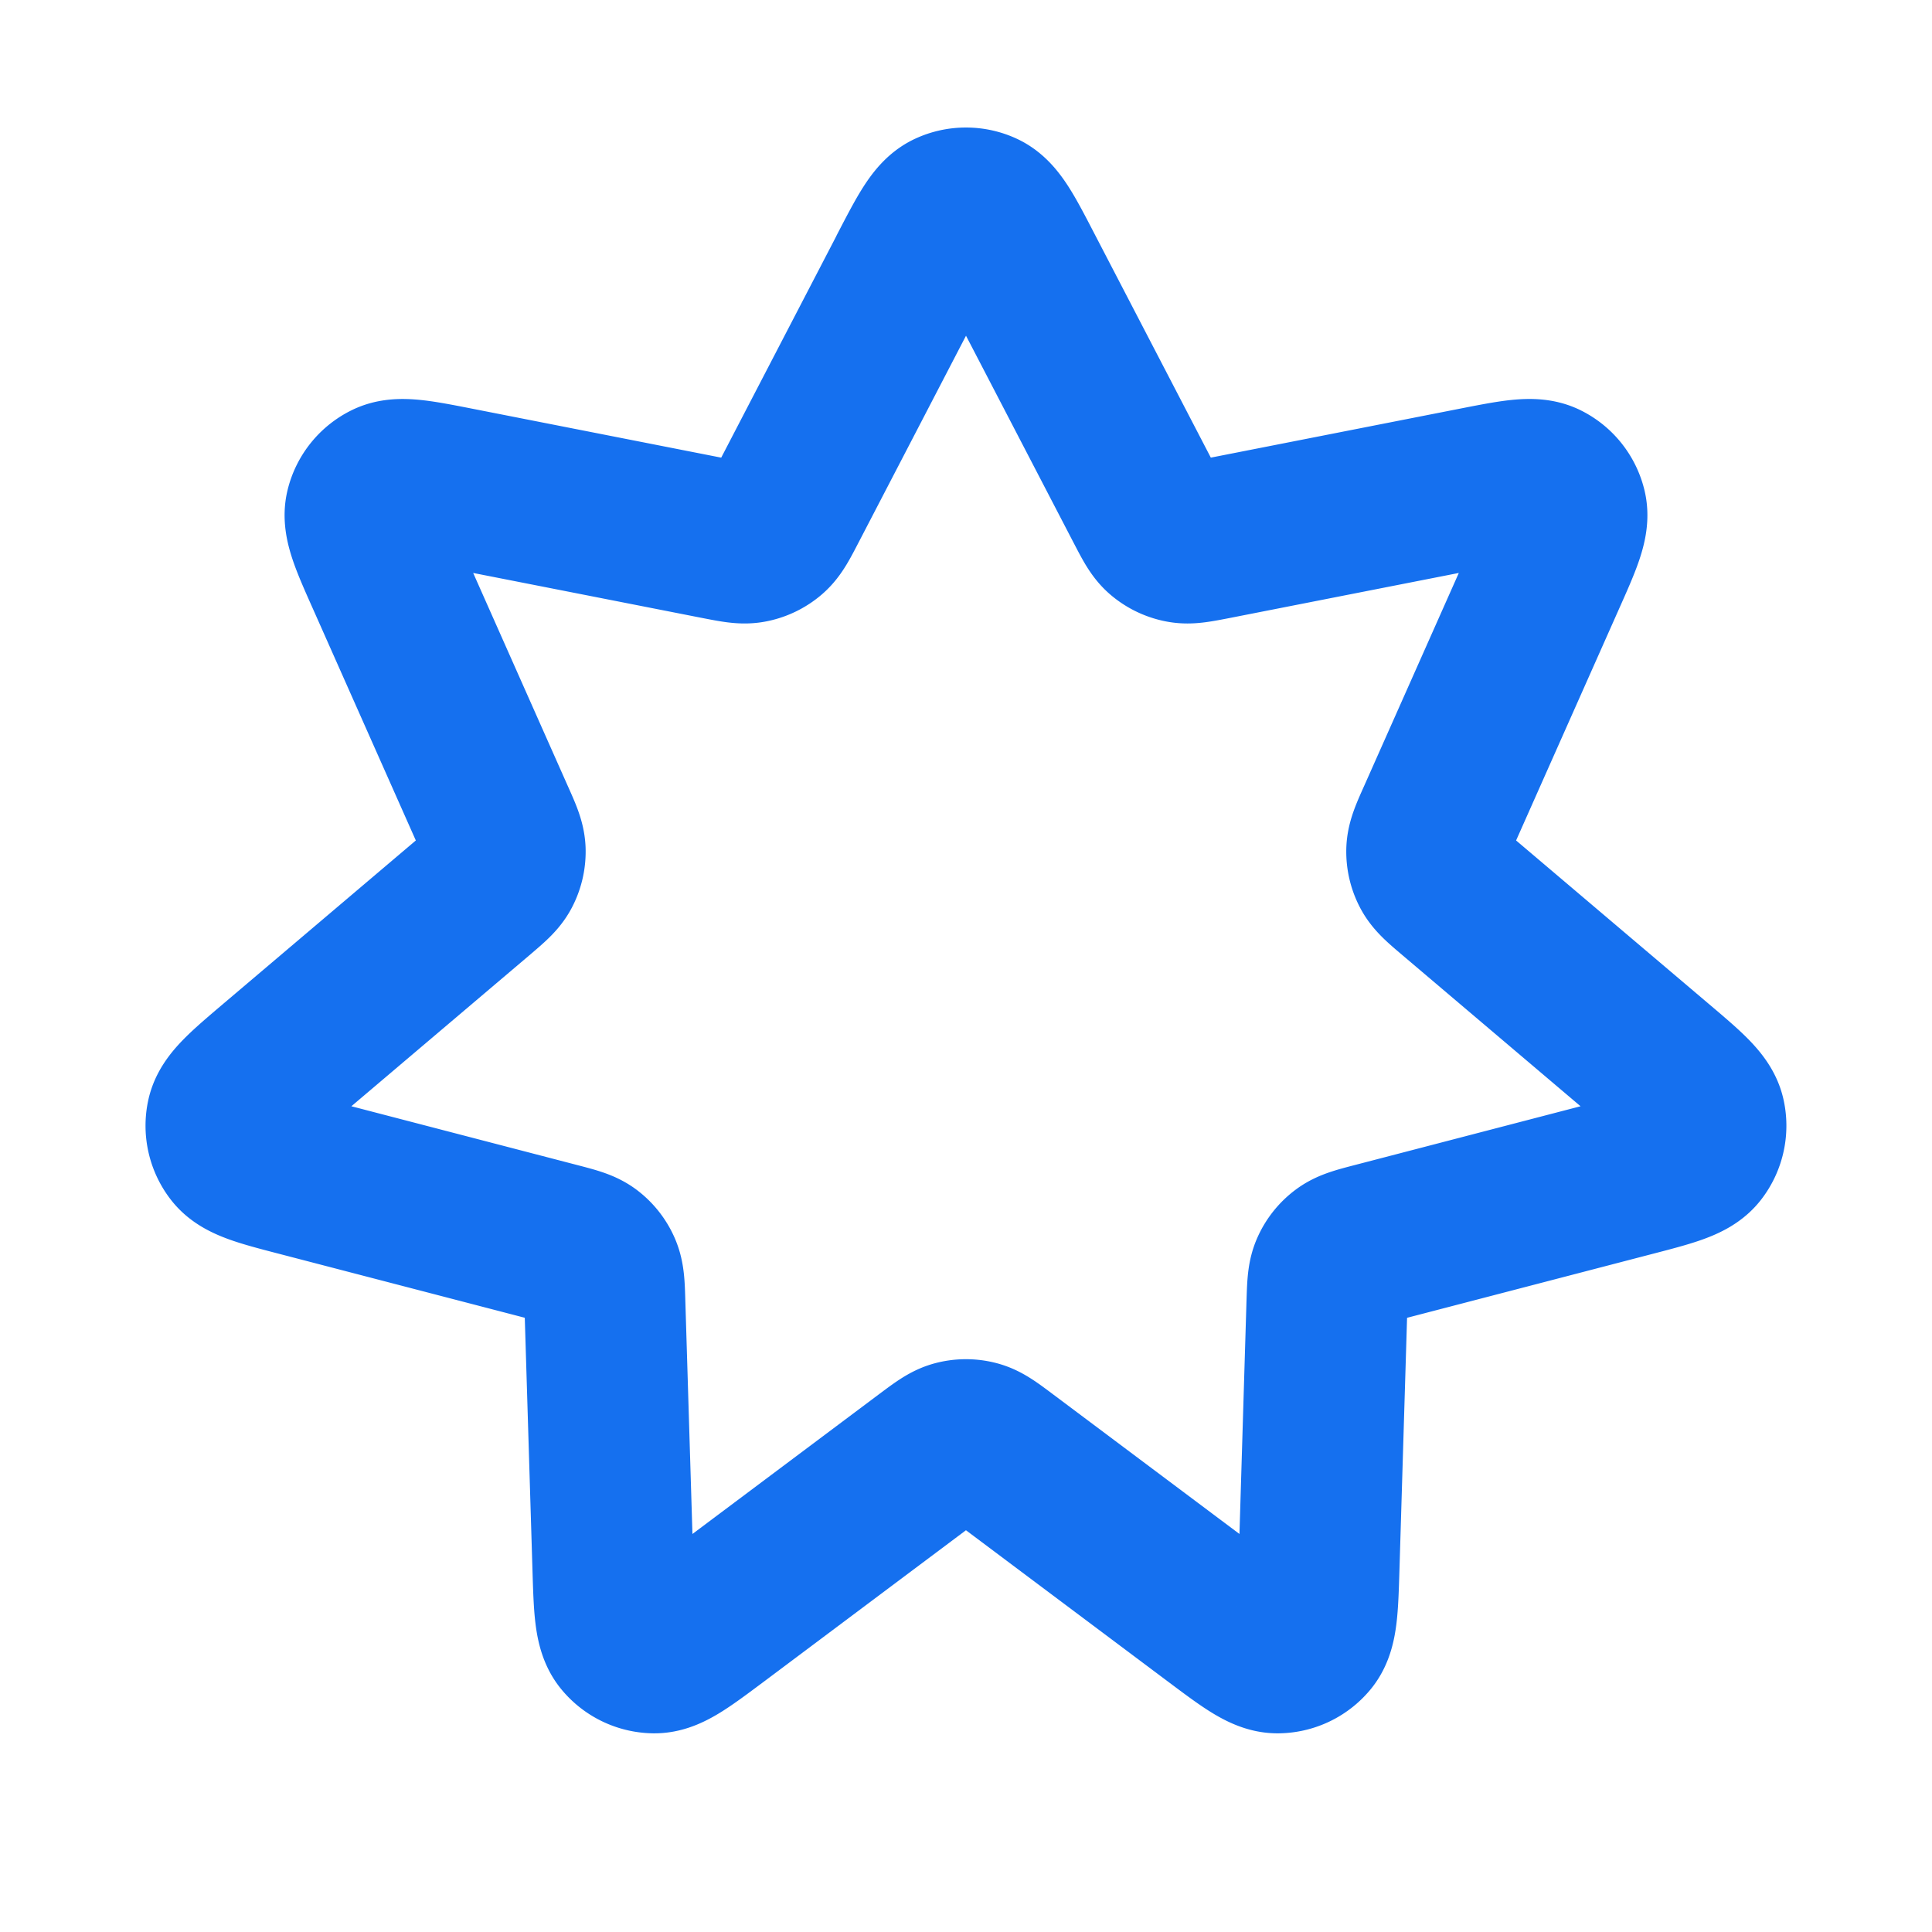 <svg width="24" height="24" fill="none" xmlns="http://www.w3.org/2000/svg"><path d="M11.29 3.366c.23-.442.344-.663.498-.735a.5.5 0 0 1 .423 0c.154.072.269.293.498.735l1.514 2.913c.099.19.148.286.222.349a.5.5 0 0 0 .23.11c.095.019.2-.002.412-.043l3.22-.633c.489-.096.733-.144.885-.069a.5.5 0 0 1 .264.331c.04.165-.061.393-.264.848l-1.333 2.999c-.088.196-.131.294-.135.392a.5.5 0 0 0 .057.248c.045.086.127.156.291.295l2.503 2.123c.38.322.57.483.605.65a.5.5 0 0 1-.094.412c-.104.134-.345.197-.827.322l-3.176.827c-.208.054-.312.082-.39.14a.5.5 0 0 0-.159.199c-.04.089-.043.196-.05.411l-.099 3.28c-.015.498-.023.748-.13.879a.5.5 0 0 1-.381.183c-.17.003-.37-.147-.768-.445l-2.627-1.968c-.172-.129-.258-.193-.352-.218a.498.498 0 0 0-.255 0c-.094.025-.18.09-.352.218l-2.627 1.968c-.399.298-.598.448-.768.445a.5.5 0 0 1-.38-.183c-.108-.131-.116-.38-.131-.878l-.1-3.28c-.006-.216-.01-.323-.049-.412a.5.5 0 0 0-.158-.2c-.079-.058-.183-.085-.39-.139l-3.177-.827c-.482-.125-.723-.188-.827-.322a.5.5 0 0 1-.094-.412c.036-.167.226-.328.605-.65l2.503-2.123c.164-.14.246-.209.291-.295a.5.5 0 0 0 .057-.248c-.004-.098-.047-.196-.135-.392L4.808 7.172c-.203-.455-.304-.683-.264-.848a.5.5 0 0 1 .264-.33c.152-.076.396-.028.885.068l3.22.633c.211.041.317.062.413.043a.5.5 0 0 0 .229-.11c.074-.063.124-.159.223-.35l1.513-2.912Z" stroke="#1570EF" stroke-width="2" stroke-linecap="round" stroke-linejoin="round"/></svg>